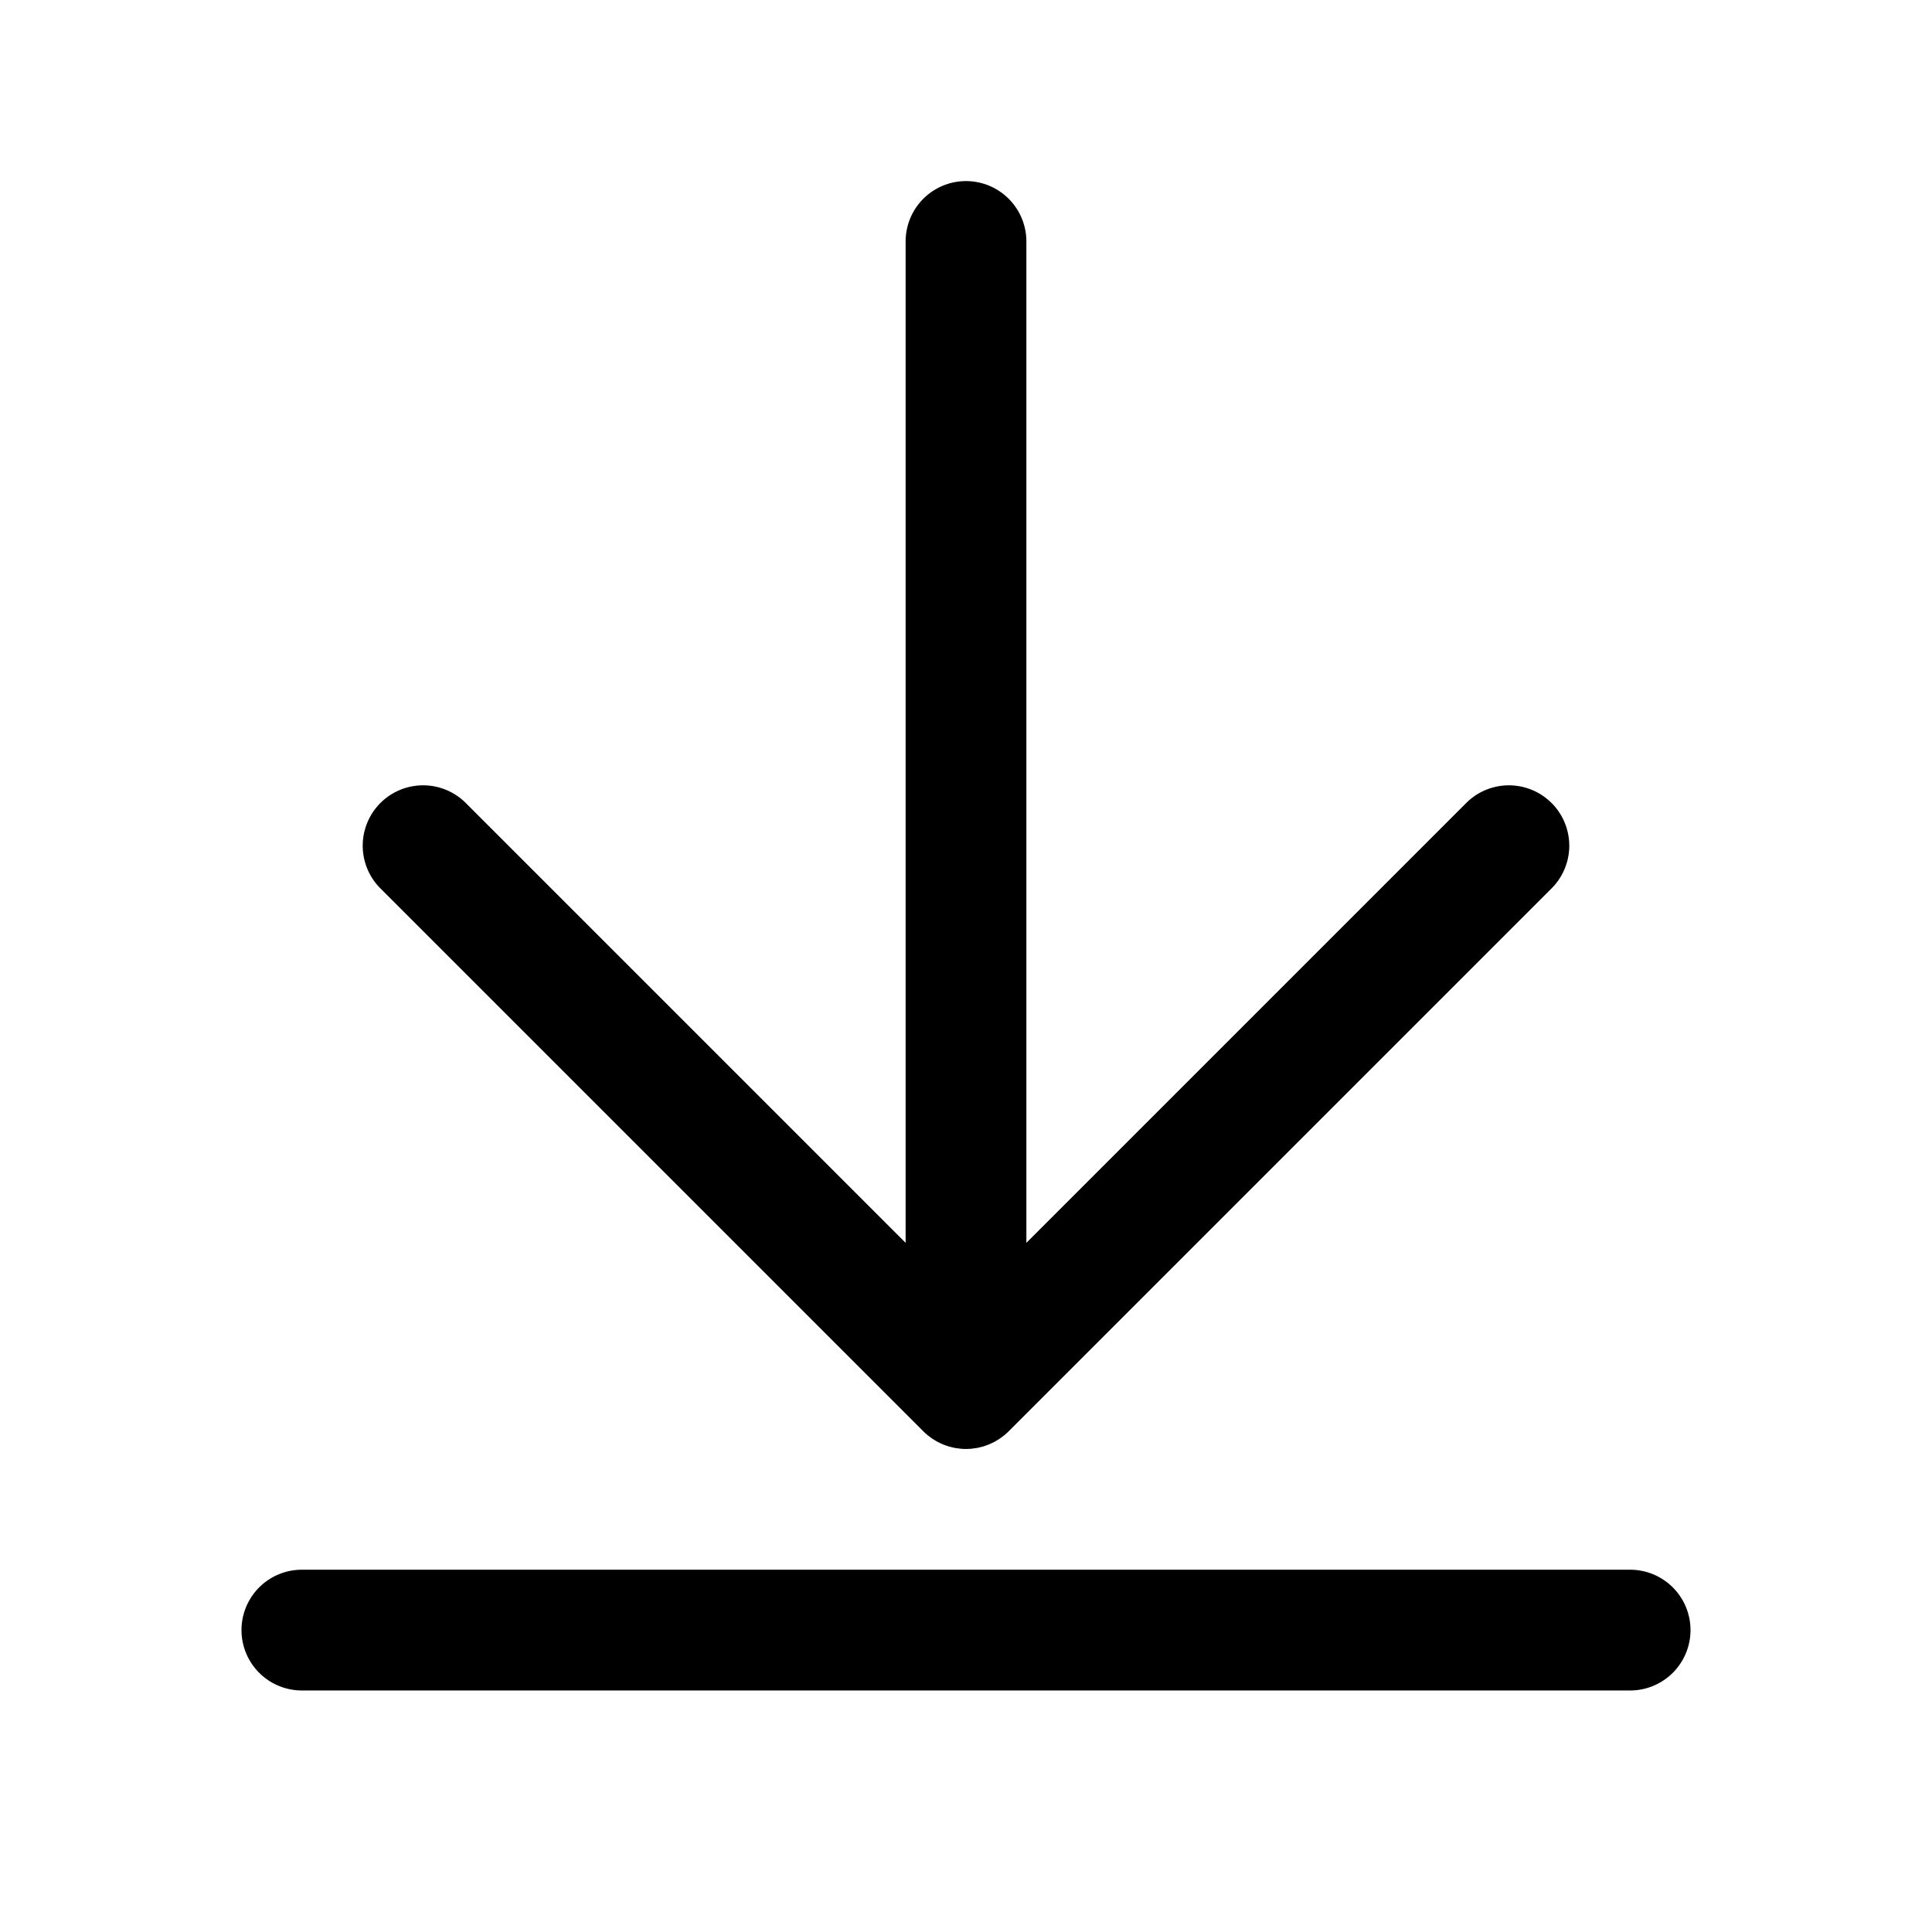 <?xml version="1.0" encoding="utf-8"?><!-- Скачано с сайта svg4.ru / Downloaded from svg4.ru -->
<svg fill="#000000" width="800px" height="800px" viewBox="0 0 256 256" id="Flat" xmlns="http://www.w3.org/2000/svg">
  <path d="M50.343,117.653a8,8,0,0,1,11.313-11.313L120,164.683V31.996a8,8,0,0,1,16,0V164.683l58.343-58.343a8,8,0,0,1,11.313,11.313l-71.997,71.997c-.188.188-.386.366-.591.534-.085.07-.176.131-.264.197-.121.091-.239.184-.365.269-.109.073-.223.136-.335.203-.111.067-.221.137-.335.198-.116.062-.236.115-.354.171-.118.056-.234.115-.355.165-.115.048-.233.086-.35.128-.129.047-.257.096-.389.136-.118.036-.237.062-.355.092-.134.034-.266.071-.403.098-.139.028-.28.044-.42.064-.118.017-.234.039-.353.051-.263.026-.526.04-.79.04s-.527-.014-.79-.04c-.119-.012-.235-.034-.353-.051-.14-.02-.281-.037-.42-.064-.137-.027-.269-.064-.403-.098-.119-.03-.238-.056-.355-.092-.132-.04-.26-.089-.389-.136-.117-.042-.235-.081-.35-.128-.121-.05-.237-.109-.355-.165-.119-.056-.238-.109-.354-.171-.115-.062-.224-.132-.335-.198-.112-.067-.226-.13-.335-.203-.126-.084-.245-.178-.365-.269-.088-.066-.178-.127-.264-.197q-.308-.253-.59-.534ZM216,207.996H40a8,8,0,0,0,0,16H216a8,8,0,0,0,0-16Z"/>
</svg>